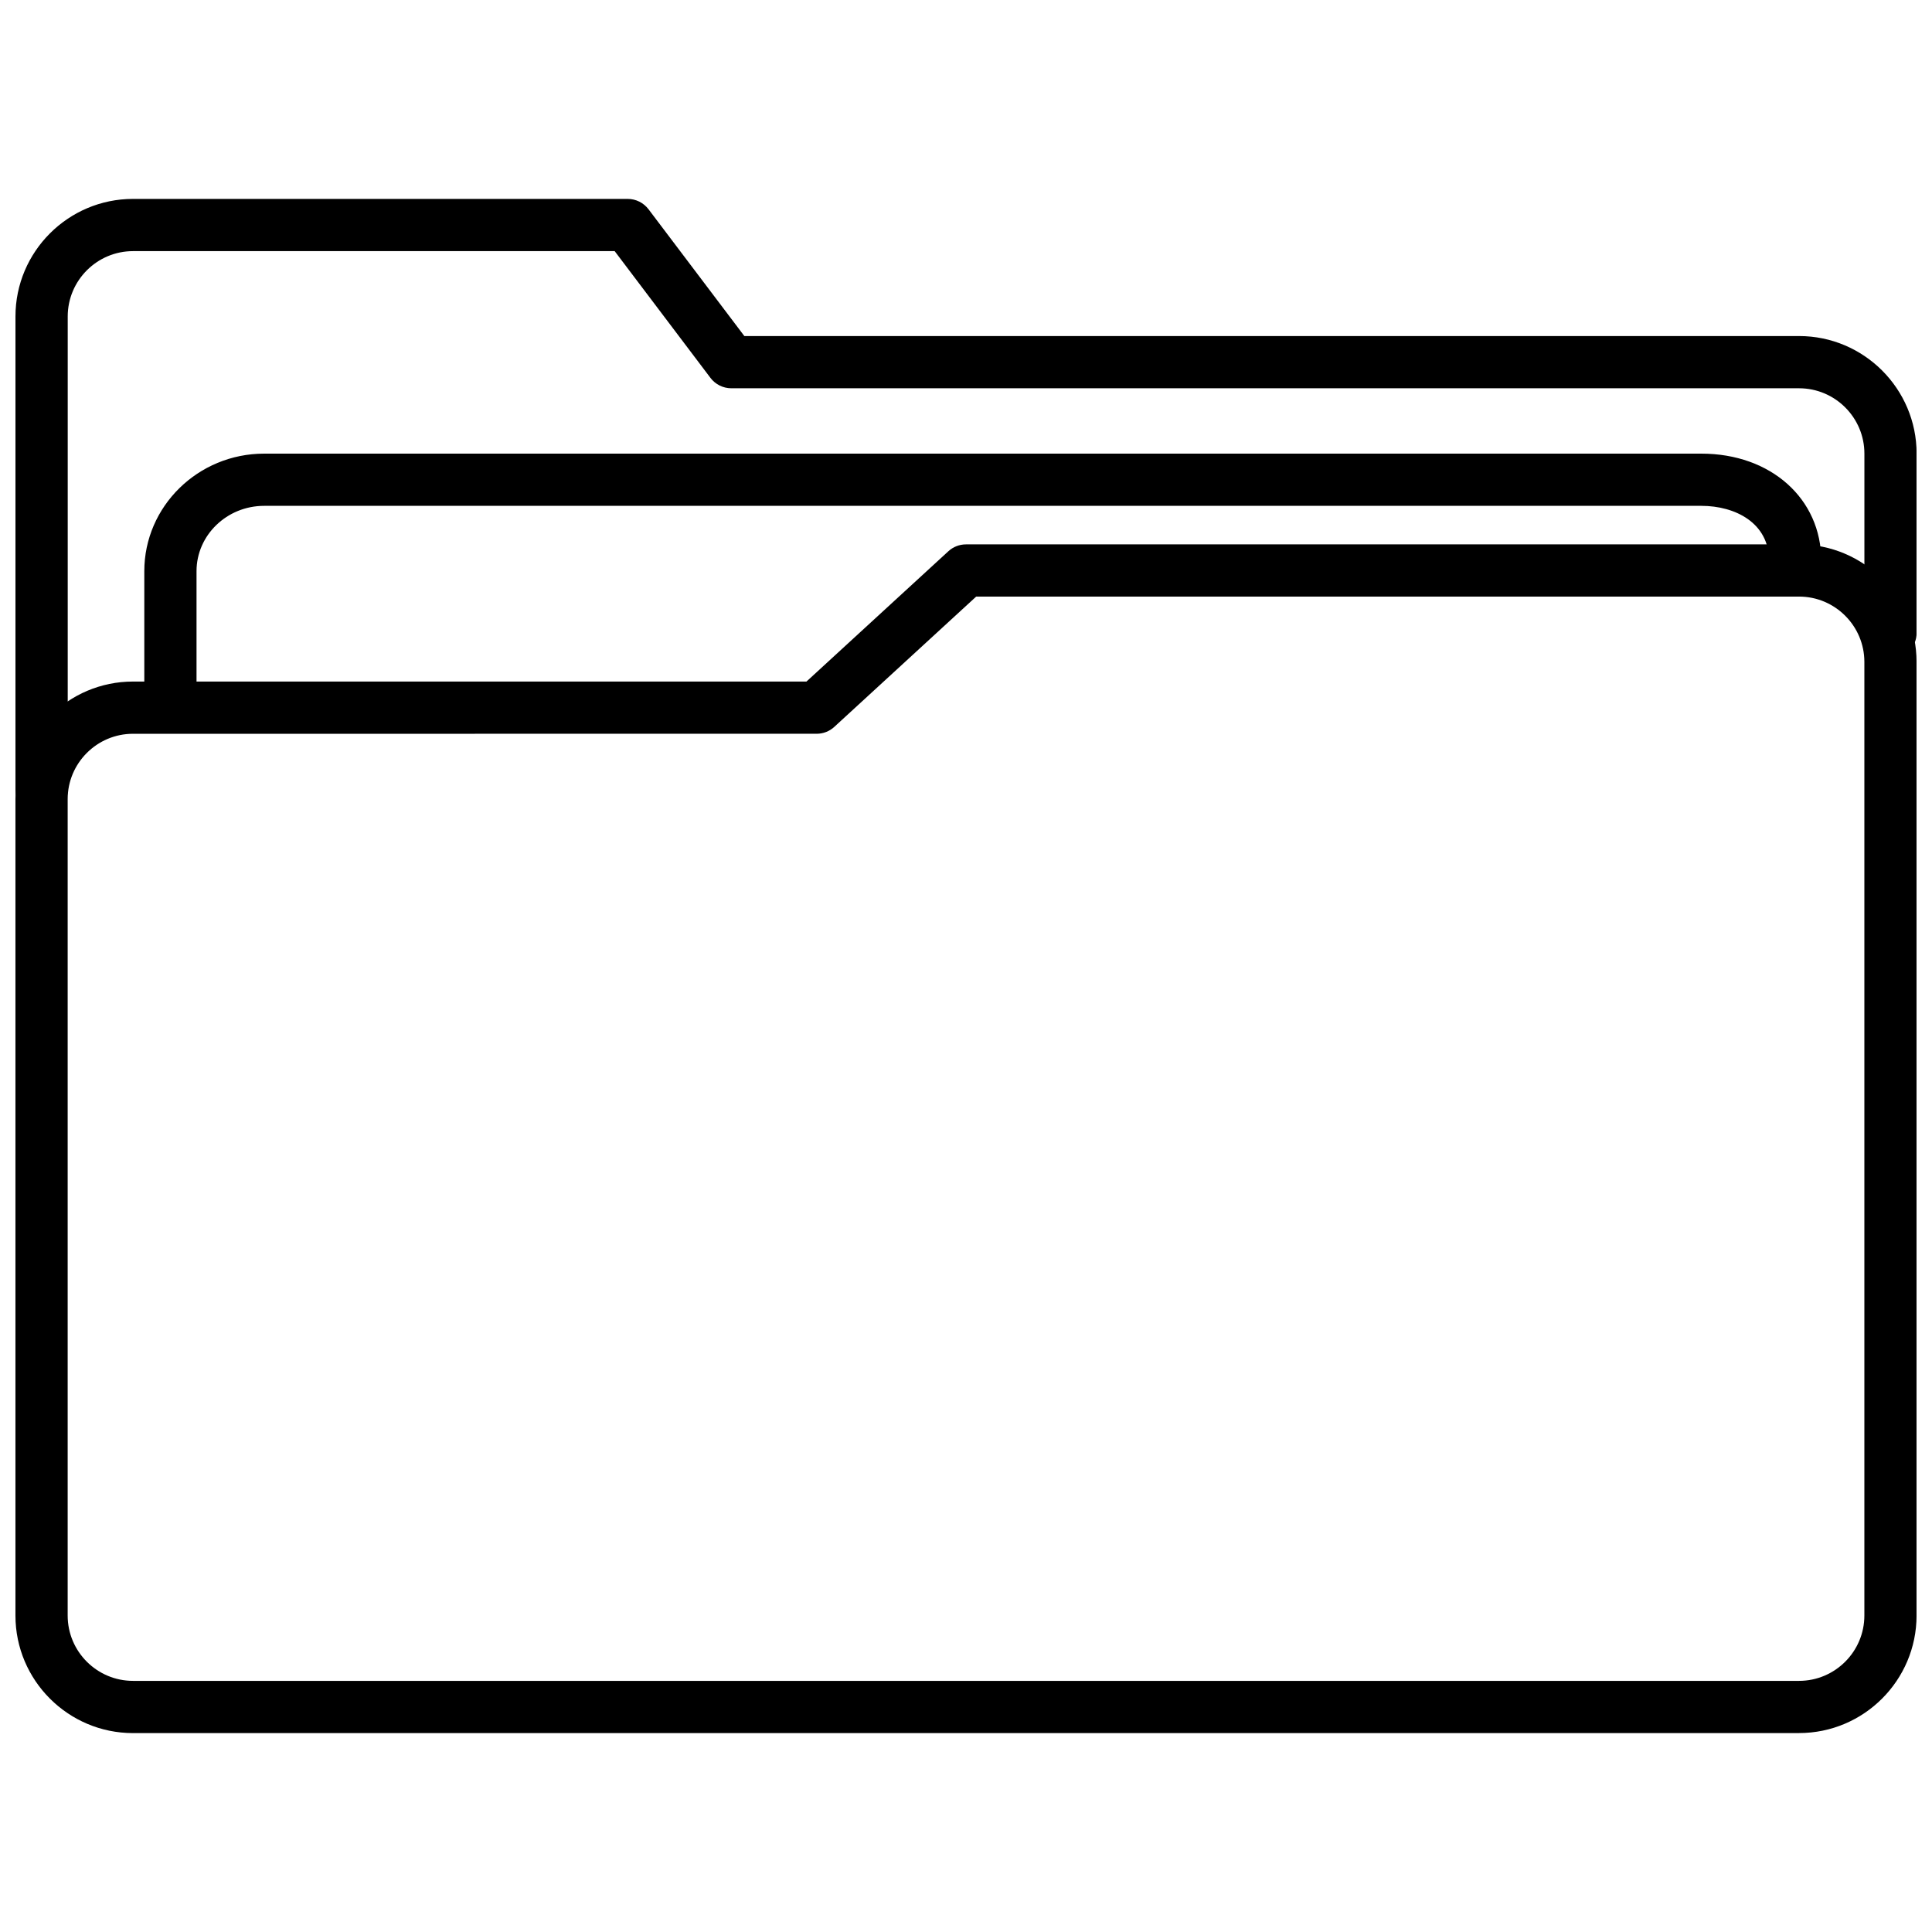<?xml version="1.0" encoding="UTF-8"?>
<!-- The Best Svg Icon site in the world: iconSvg.co, Visit us! https://iconsvg.co -->
<svg width="800px" height="800px" version="1.1" viewBox="144 144 512 512" xmlns="http://www.w3.org/2000/svg">
 <defs>
  <clipPath id="b">
   <path d="m148.09 196h503.81v165h-503.81z"/>
  </clipPath>
  <clipPath id="a">
   <path d="m148.09 288h503.81v316h-503.81z"/>
  </clipPath>
 </defs>
 <g clip-path="url(#b)">
  <path d="m155.02 360.17c-3.824 0-6.922-3.098-6.922-6.922v-125.38c0-17.18 13.977-31.156 31.156-31.156h131.09c2.172 0 4.211 1.02 5.523 2.746l25.391 33.598h279.51c17.176 0 31.152 13.977 31.152 31.156v47.508c0 3.824-3.094 6.922-6.918 6.922-3.824 0-6.918-3.098-6.918-6.922v-47.508c0-9.547-7.769-17.316-17.316-17.316h-282.96c-2.172 0-4.219-1.02-5.523-2.746l-25.391-33.598h-127.63c-9.547 0-17.316 7.769-17.316 17.316v125.38c0 3.824-3.094 6.922-6.918 6.922z"/>
 </g>
 <path d="m189.16 334.62c-3.824 0-6.918-3.098-6.918-6.922v-32.324c0-17.18 14.246-31.156 31.762-31.156h380.89c18.398 0 31.762 11.941 31.762 28.383 0 3.82-3.098 6.922-6.922 6.922s-6.918-3.098-6.918-6.922c0-10.051-8.996-14.547-17.922-14.547h-380.89c-9.879 0-17.922 7.769-17.922 17.316v32.324c0 3.824-3.098 6.926-6.922 6.926z"/>
 <g clip-path="url(#a)">
  <path d="m179.25 603.29c-17.18 0-31.156-13.984-31.156-31.156v-216.36c0-17.18 13.977-31.156 31.156-31.156h178.47l37.605-34.527c1.273-1.176 2.949-1.824 4.68-1.824h220.75c17.176 0 31.152 13.977 31.152 31.156v252.7c0 17.18-13.969 31.156-31.152 31.156zm0-264.83c-9.547 0-17.316 7.769-17.316 17.316v216.36c0 9.547 7.769 17.312 17.316 17.312h441.51c9.547 0 17.316-7.766 17.316-17.32v-252.71c0-9.547-7.769-17.316-17.316-17.316h-218.06l-37.605 34.531c-1.273 1.176-2.949 1.824-4.68 1.824z"/>
 </g>
</svg>